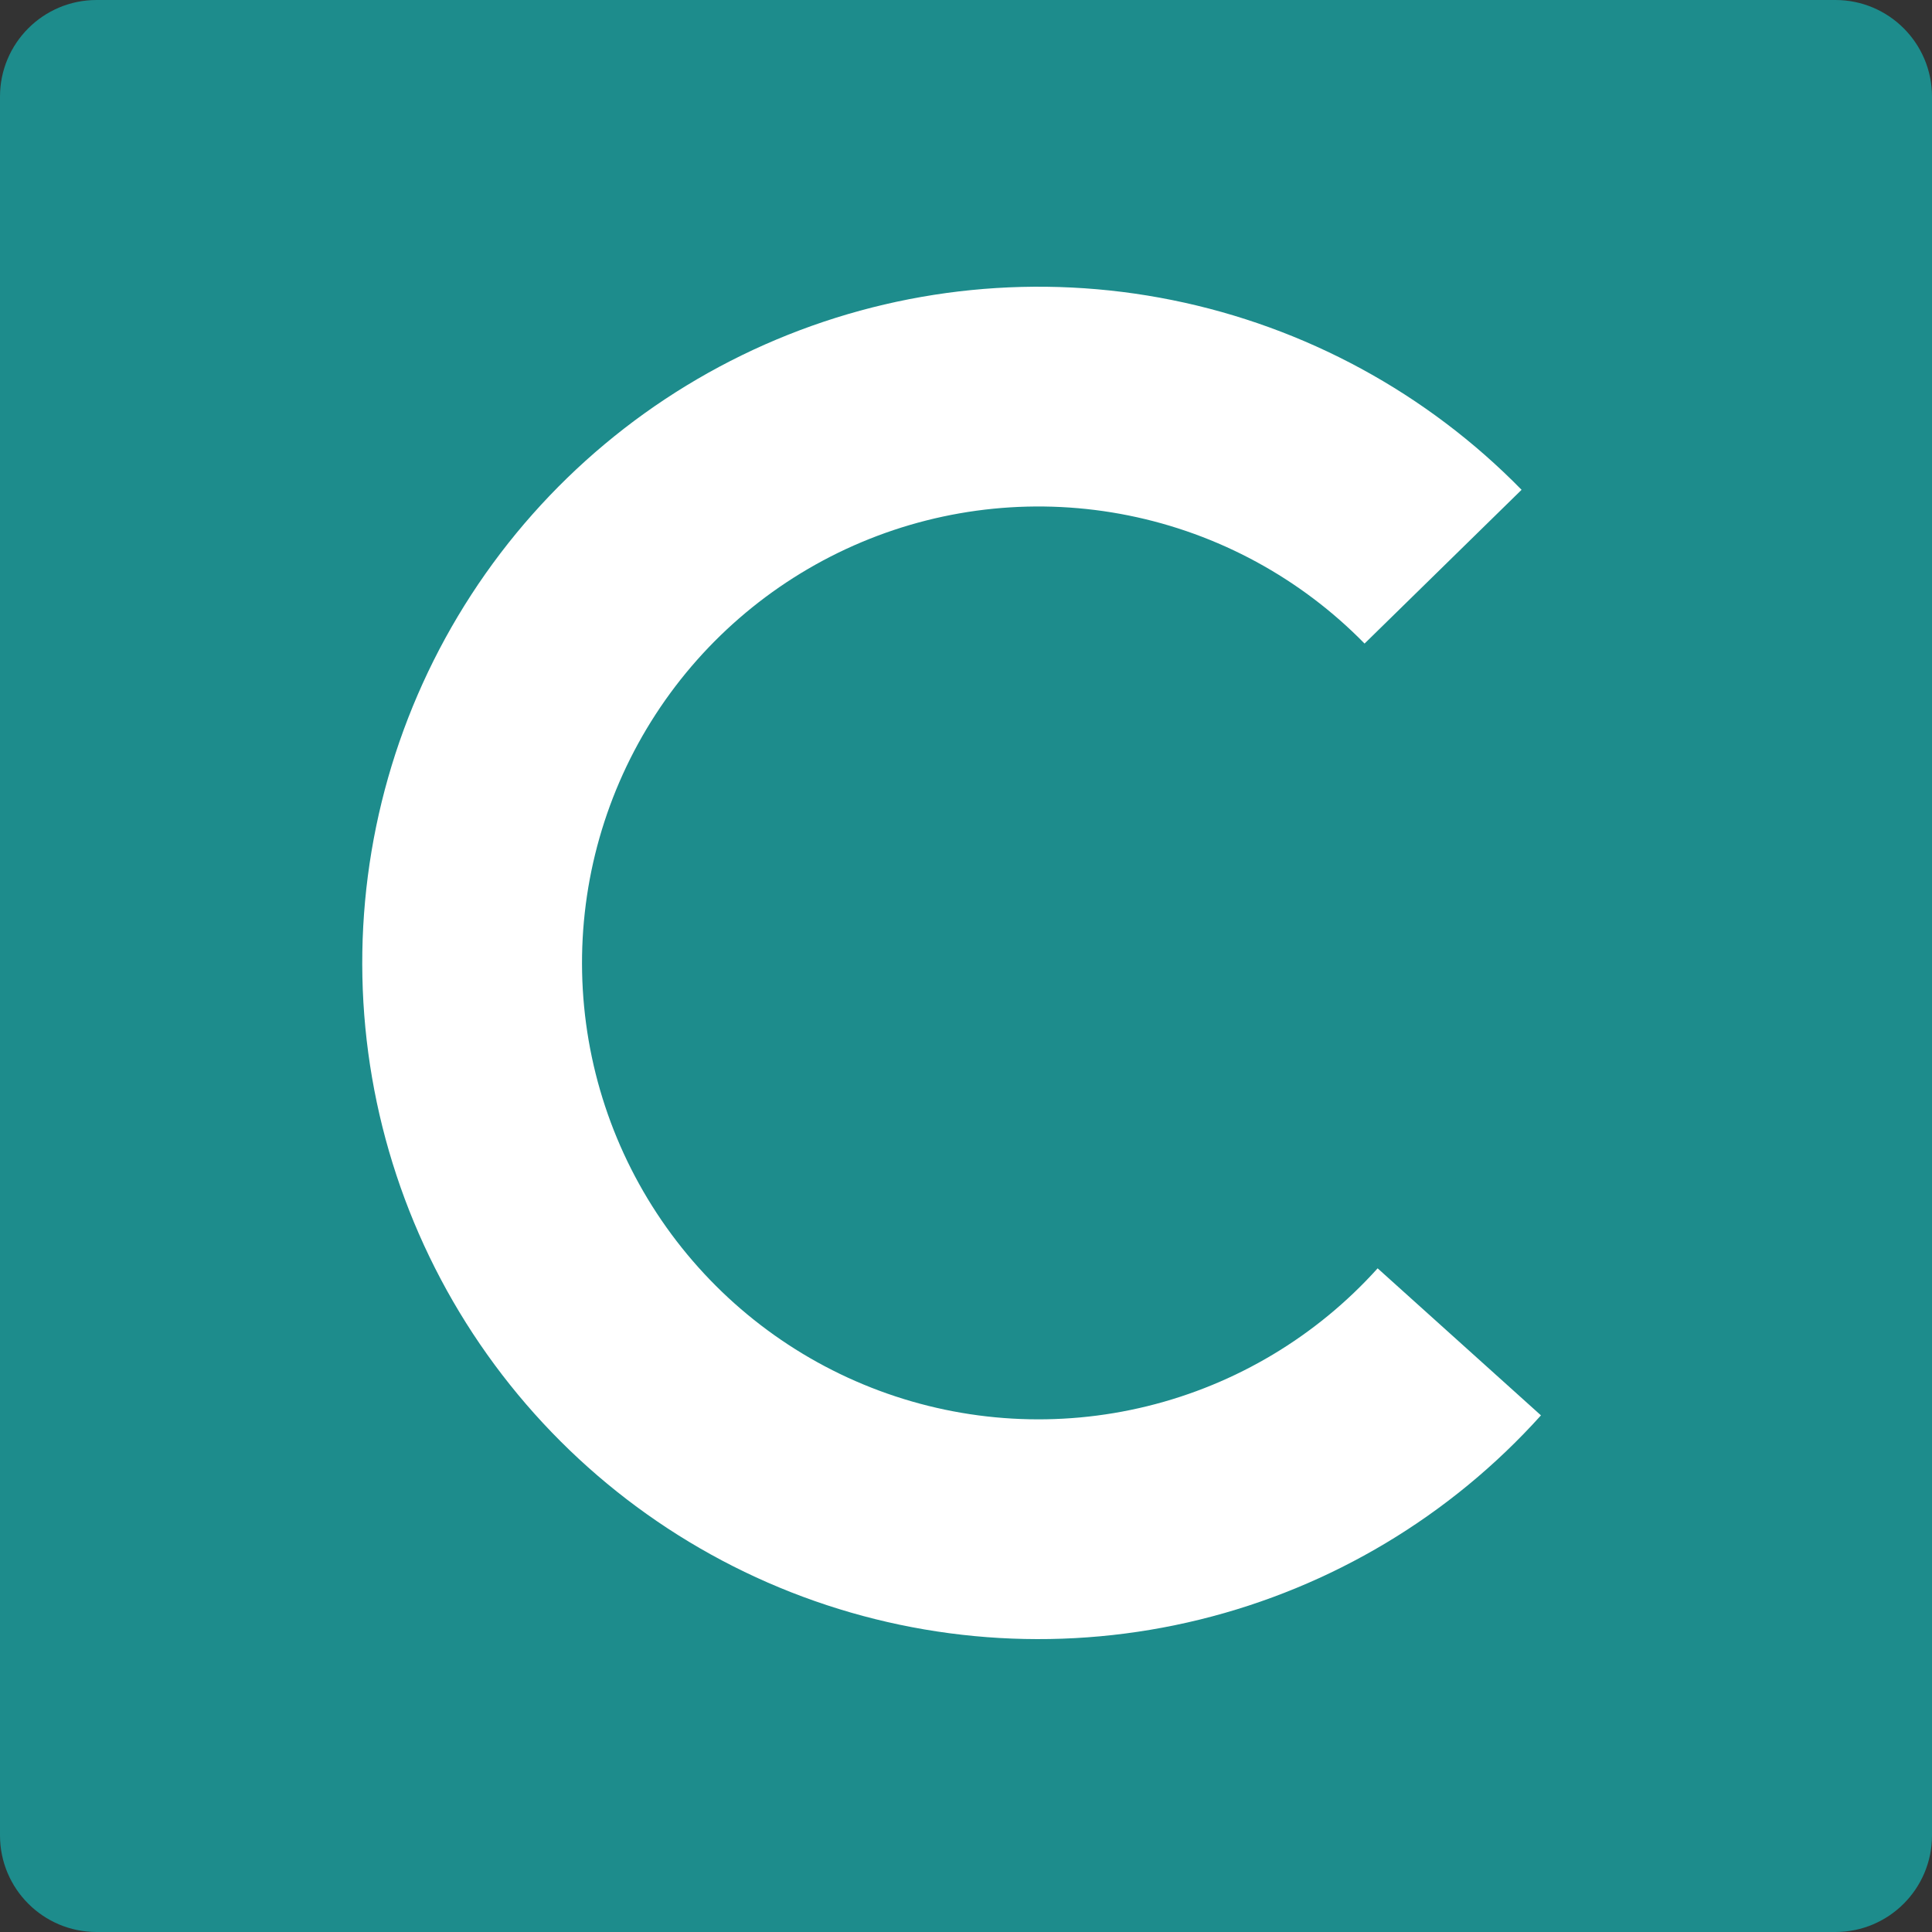 <svg width="160" height="160" viewBox="0 0 160 160" fill="none" xmlns="http://www.w3.org/2000/svg">
<rect x="0" y="0" width="160" height="160" fill="#333333" stroke="none"/>
<path d="M152 0H8C3.582 0 0 3.582 0 8V152C0 156.418 3.582 160 8 160H152C156.418 160 160 156.418 160 152V8C160 3.582 156.418 0 152 0Z" fill="#1D8C8C"/>
<path d="M120.853 111.126C114.563 118.113 106.317 123.048 97.187 125.29C88.057 127.533 78.464 126.98 69.652 123.703C60.84 120.426 53.217 114.576 47.77 106.912C42.324 99.249 39.307 90.126 39.11 80.726C38.913 71.327 41.546 62.085 46.666 54.201C51.787 46.316 59.159 40.152 67.826 36.509C76.492 32.866 86.054 31.911 95.27 33.77C104.486 35.628 112.931 40.213 119.509 46.93" fill="#1D8C8C"/>
<path d="M120.853 111.126C114.563 118.113 106.317 123.048 97.187 125.29C88.057 127.533 78.464 126.98 69.652 123.703C60.84 120.426 53.217 114.576 47.77 106.912C42.324 99.249 39.307 90.126 39.11 80.726C38.913 71.327 41.546 62.085 46.666 54.201C51.787 46.316 59.159 40.152 67.826 36.509C76.492 32.866 86.054 31.911 95.27 33.77C104.486 35.628 112.931 40.213 119.509 46.93" stroke="white" stroke-width="18.2"/>
</svg>
